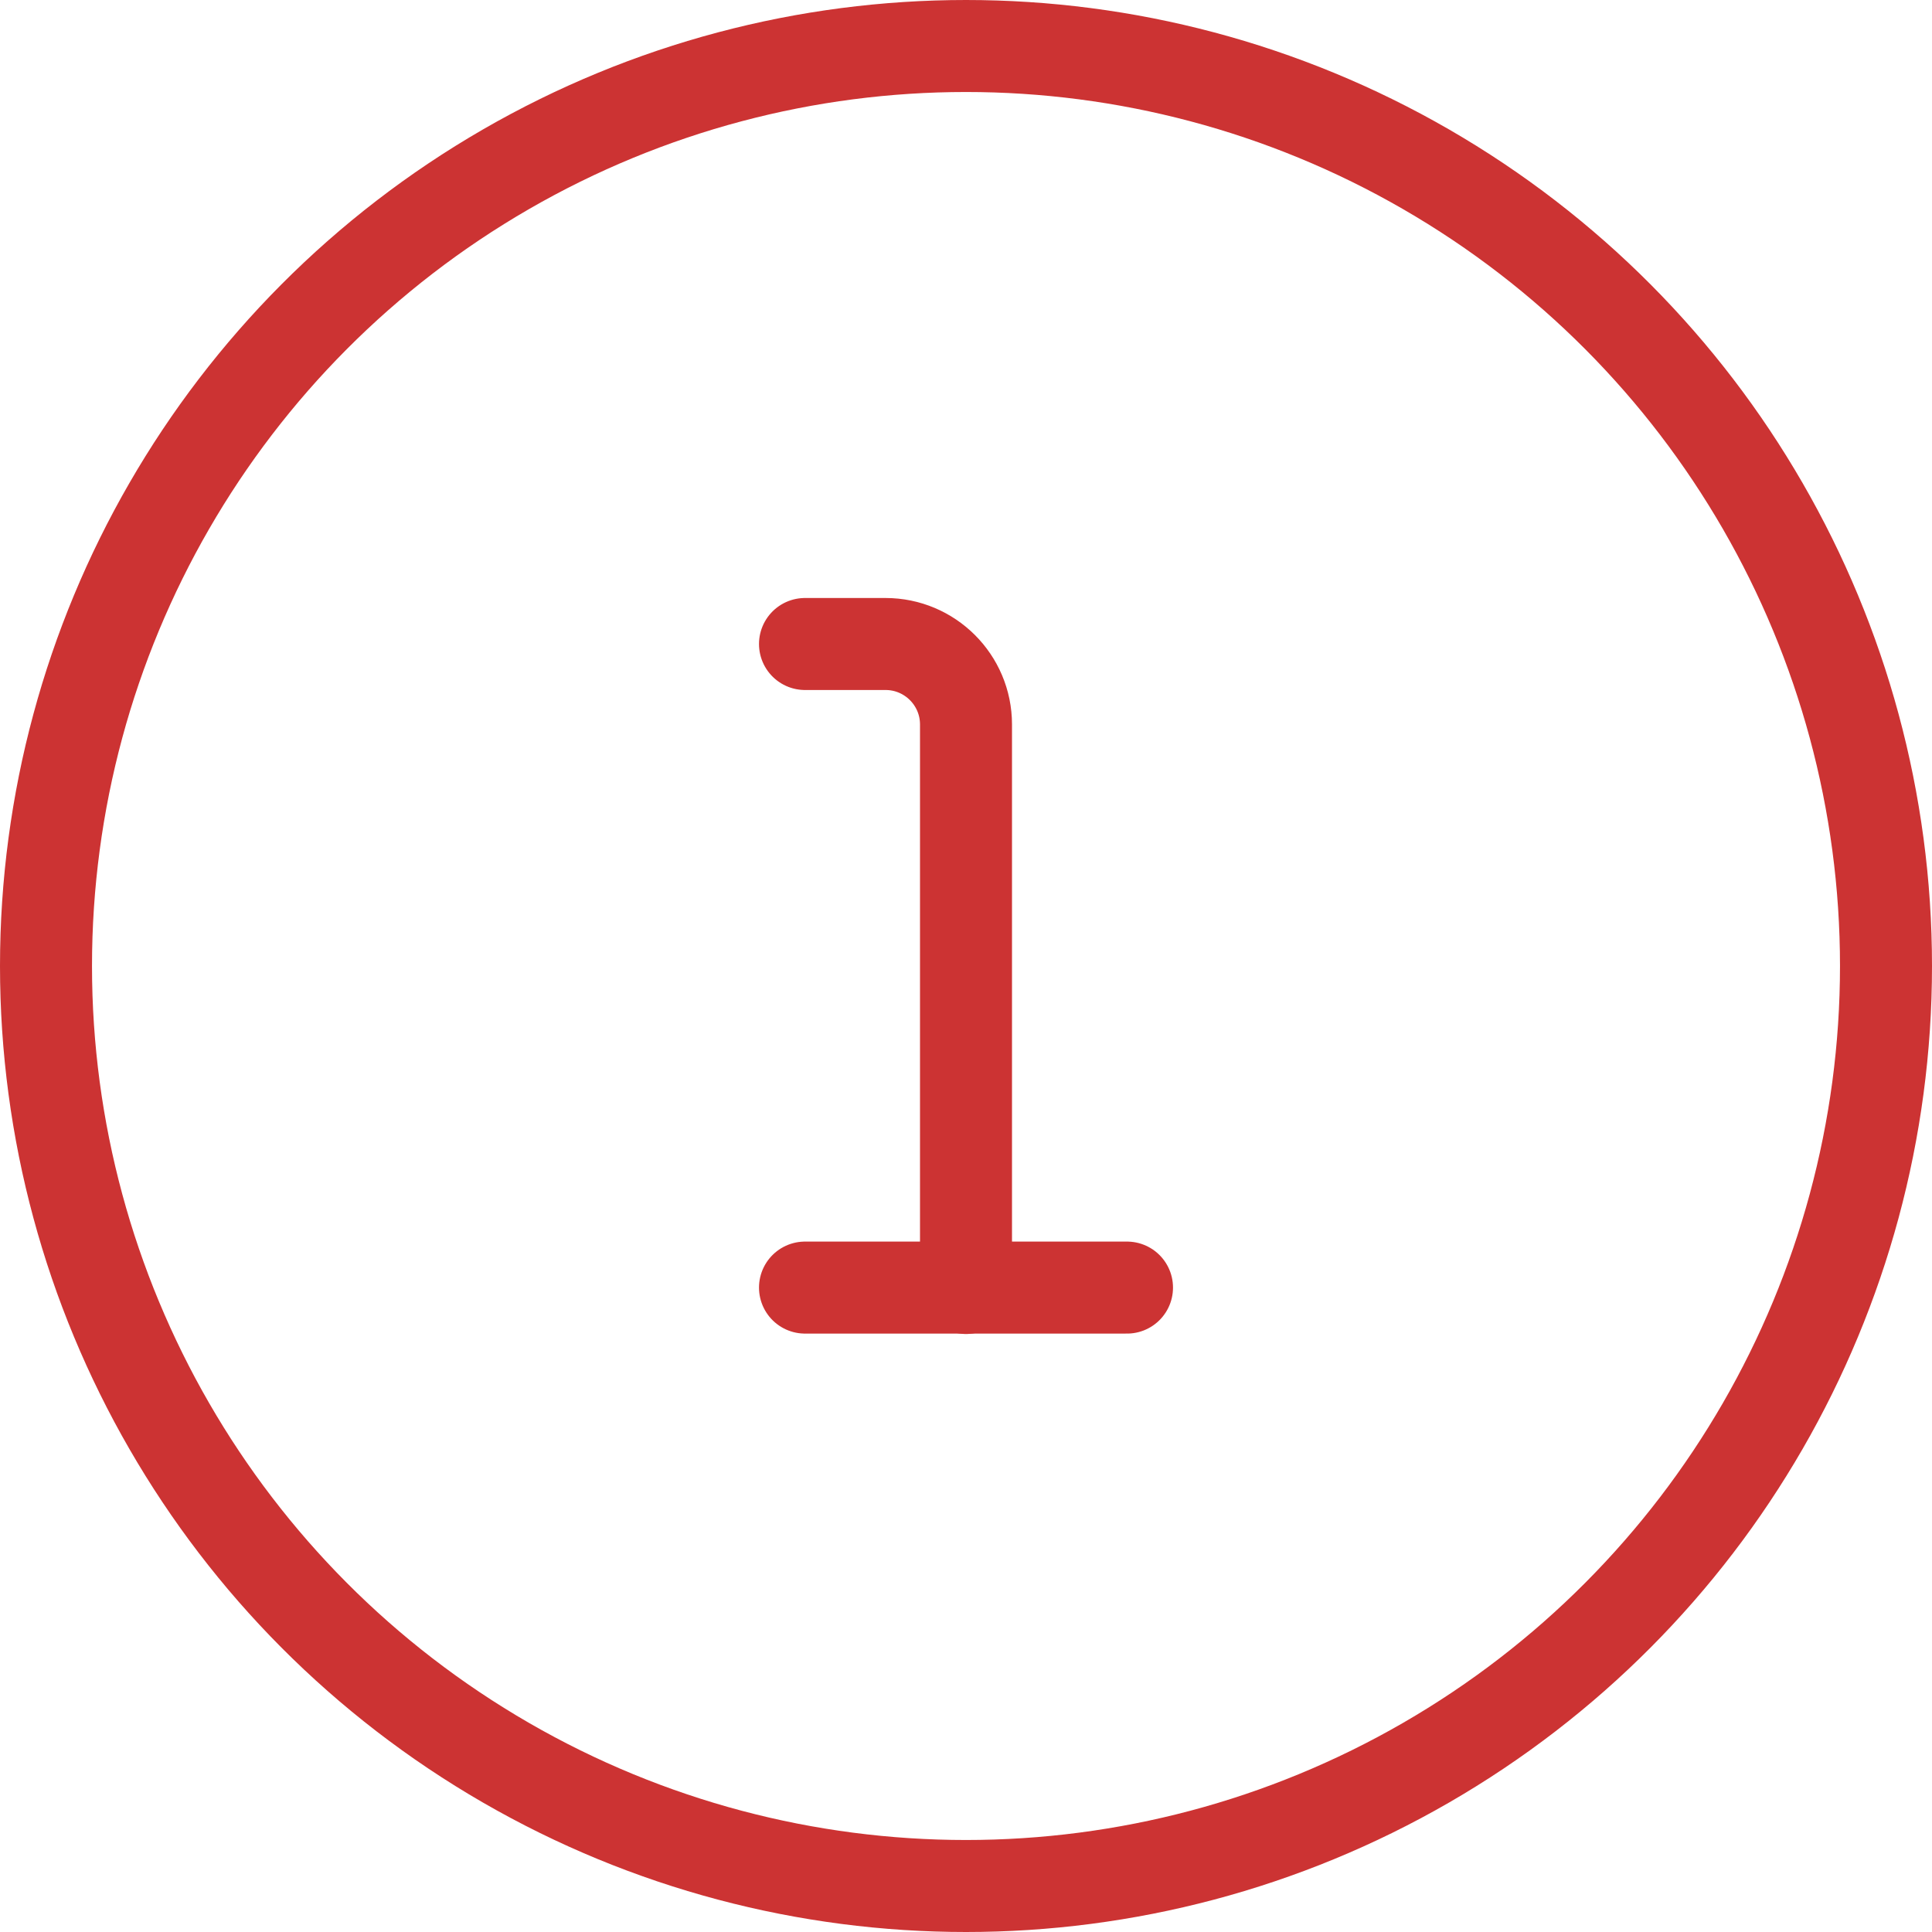 <?xml version="1.0" encoding="utf-8"?>
<!-- Generator: Adobe Illustrator 16.0.0, SVG Export Plug-In . SVG Version: 6.00 Build 0)  -->
<!DOCTYPE svg PUBLIC "-//W3C//DTD SVG 1.1//EN" "http://www.w3.org/Graphics/SVG/1.1/DTD/svg11.dtd">
<svg version="1.1" id="List-Numbers--Streamline-Streamline-3.0"
	 xmlns="http://www.w3.org/2000/svg" xmlns:xlink="http://www.w3.org/1999/xlink" x="0px" y="0px" width="42px" height="42px"
	 viewBox="15 30 42 42" enable-background="new 15 30 42 42" xml:space="preserve">
<desc>List Numbers Streamline Icon: https://streamlinehq.com</desc>
<title>list-numbers</title>
<path fill="none" stroke="#CC3333" stroke-width="2" stroke-linecap="round" stroke-linejoin="round" d="M32.5,44h1.75
	c0.966,0,1.75,0.783,1.75,1.749l0,0V58"/>
<path fill="none" stroke="#CC3333" stroke-width="2" stroke-linecap="round" stroke-linejoin="round" d="M32.5,57.991h7"/>
<circle fill="none" stroke="#CC3333" stroke-width="2" stroke-linecap="round" stroke-linejoin="round" cx="36" cy="51" r="20"/>
</svg>

